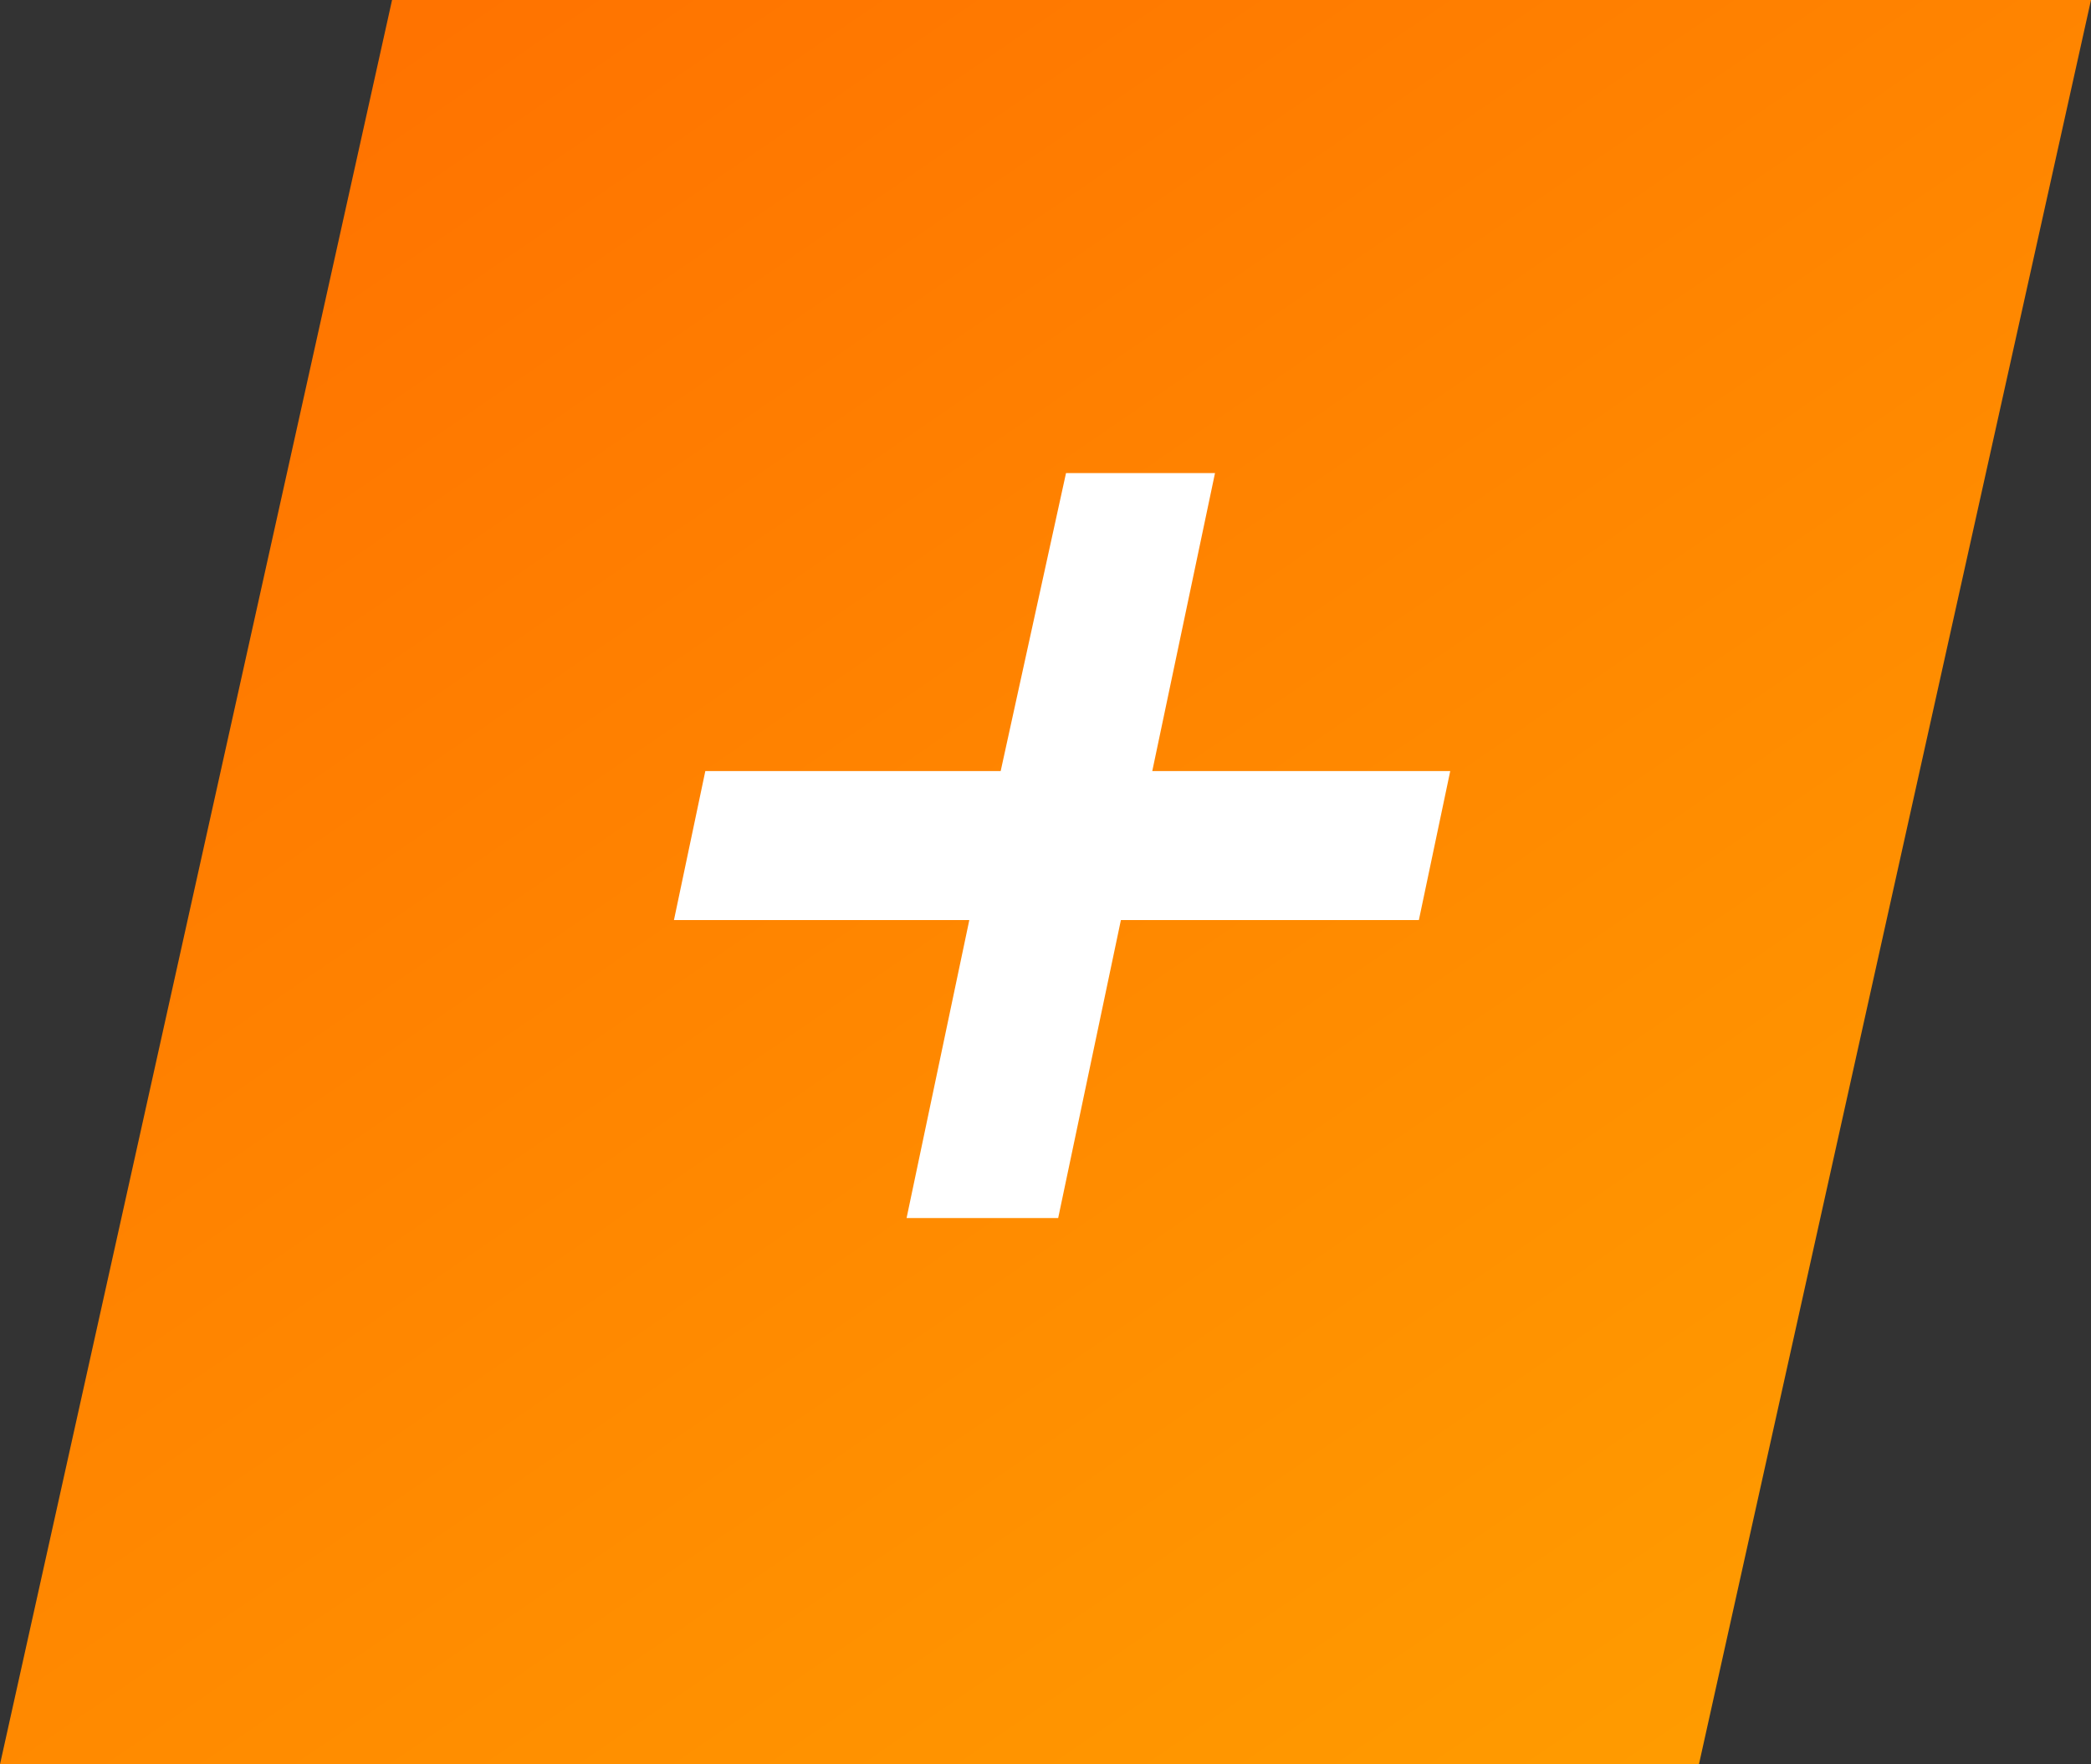 <svg width="32" height="27" viewBox="0 0 32 27" fill="none" xmlns="http://www.w3.org/2000/svg">
<rect x="0" y="0" width="32" height="27" fill="#333333" stroke="none"/>
<path d="M6 0H32L26 27H0L6 0Z" fill="url(#paint0_linear_10_124)"/>
<path d="M10.314 14.08L10.794 11.8H15.314L16.314 7.24H18.594L17.634 11.8H22.194L21.714 14.08H17.154L16.194 18.64H13.874L14.834 14.08H10.314Z" fill="white"/>
<defs>
<linearGradient id="paint0_linear_10_124" x1="7" y1="2.85882e-07" x2="25.5" y2="27" gradientUnits="userSpaceOnUse">
<stop stop-color="#FF7300"/>
<stop offset="1" stop-color="#FF9B00"/>
</linearGradient>
</defs>
</svg>
